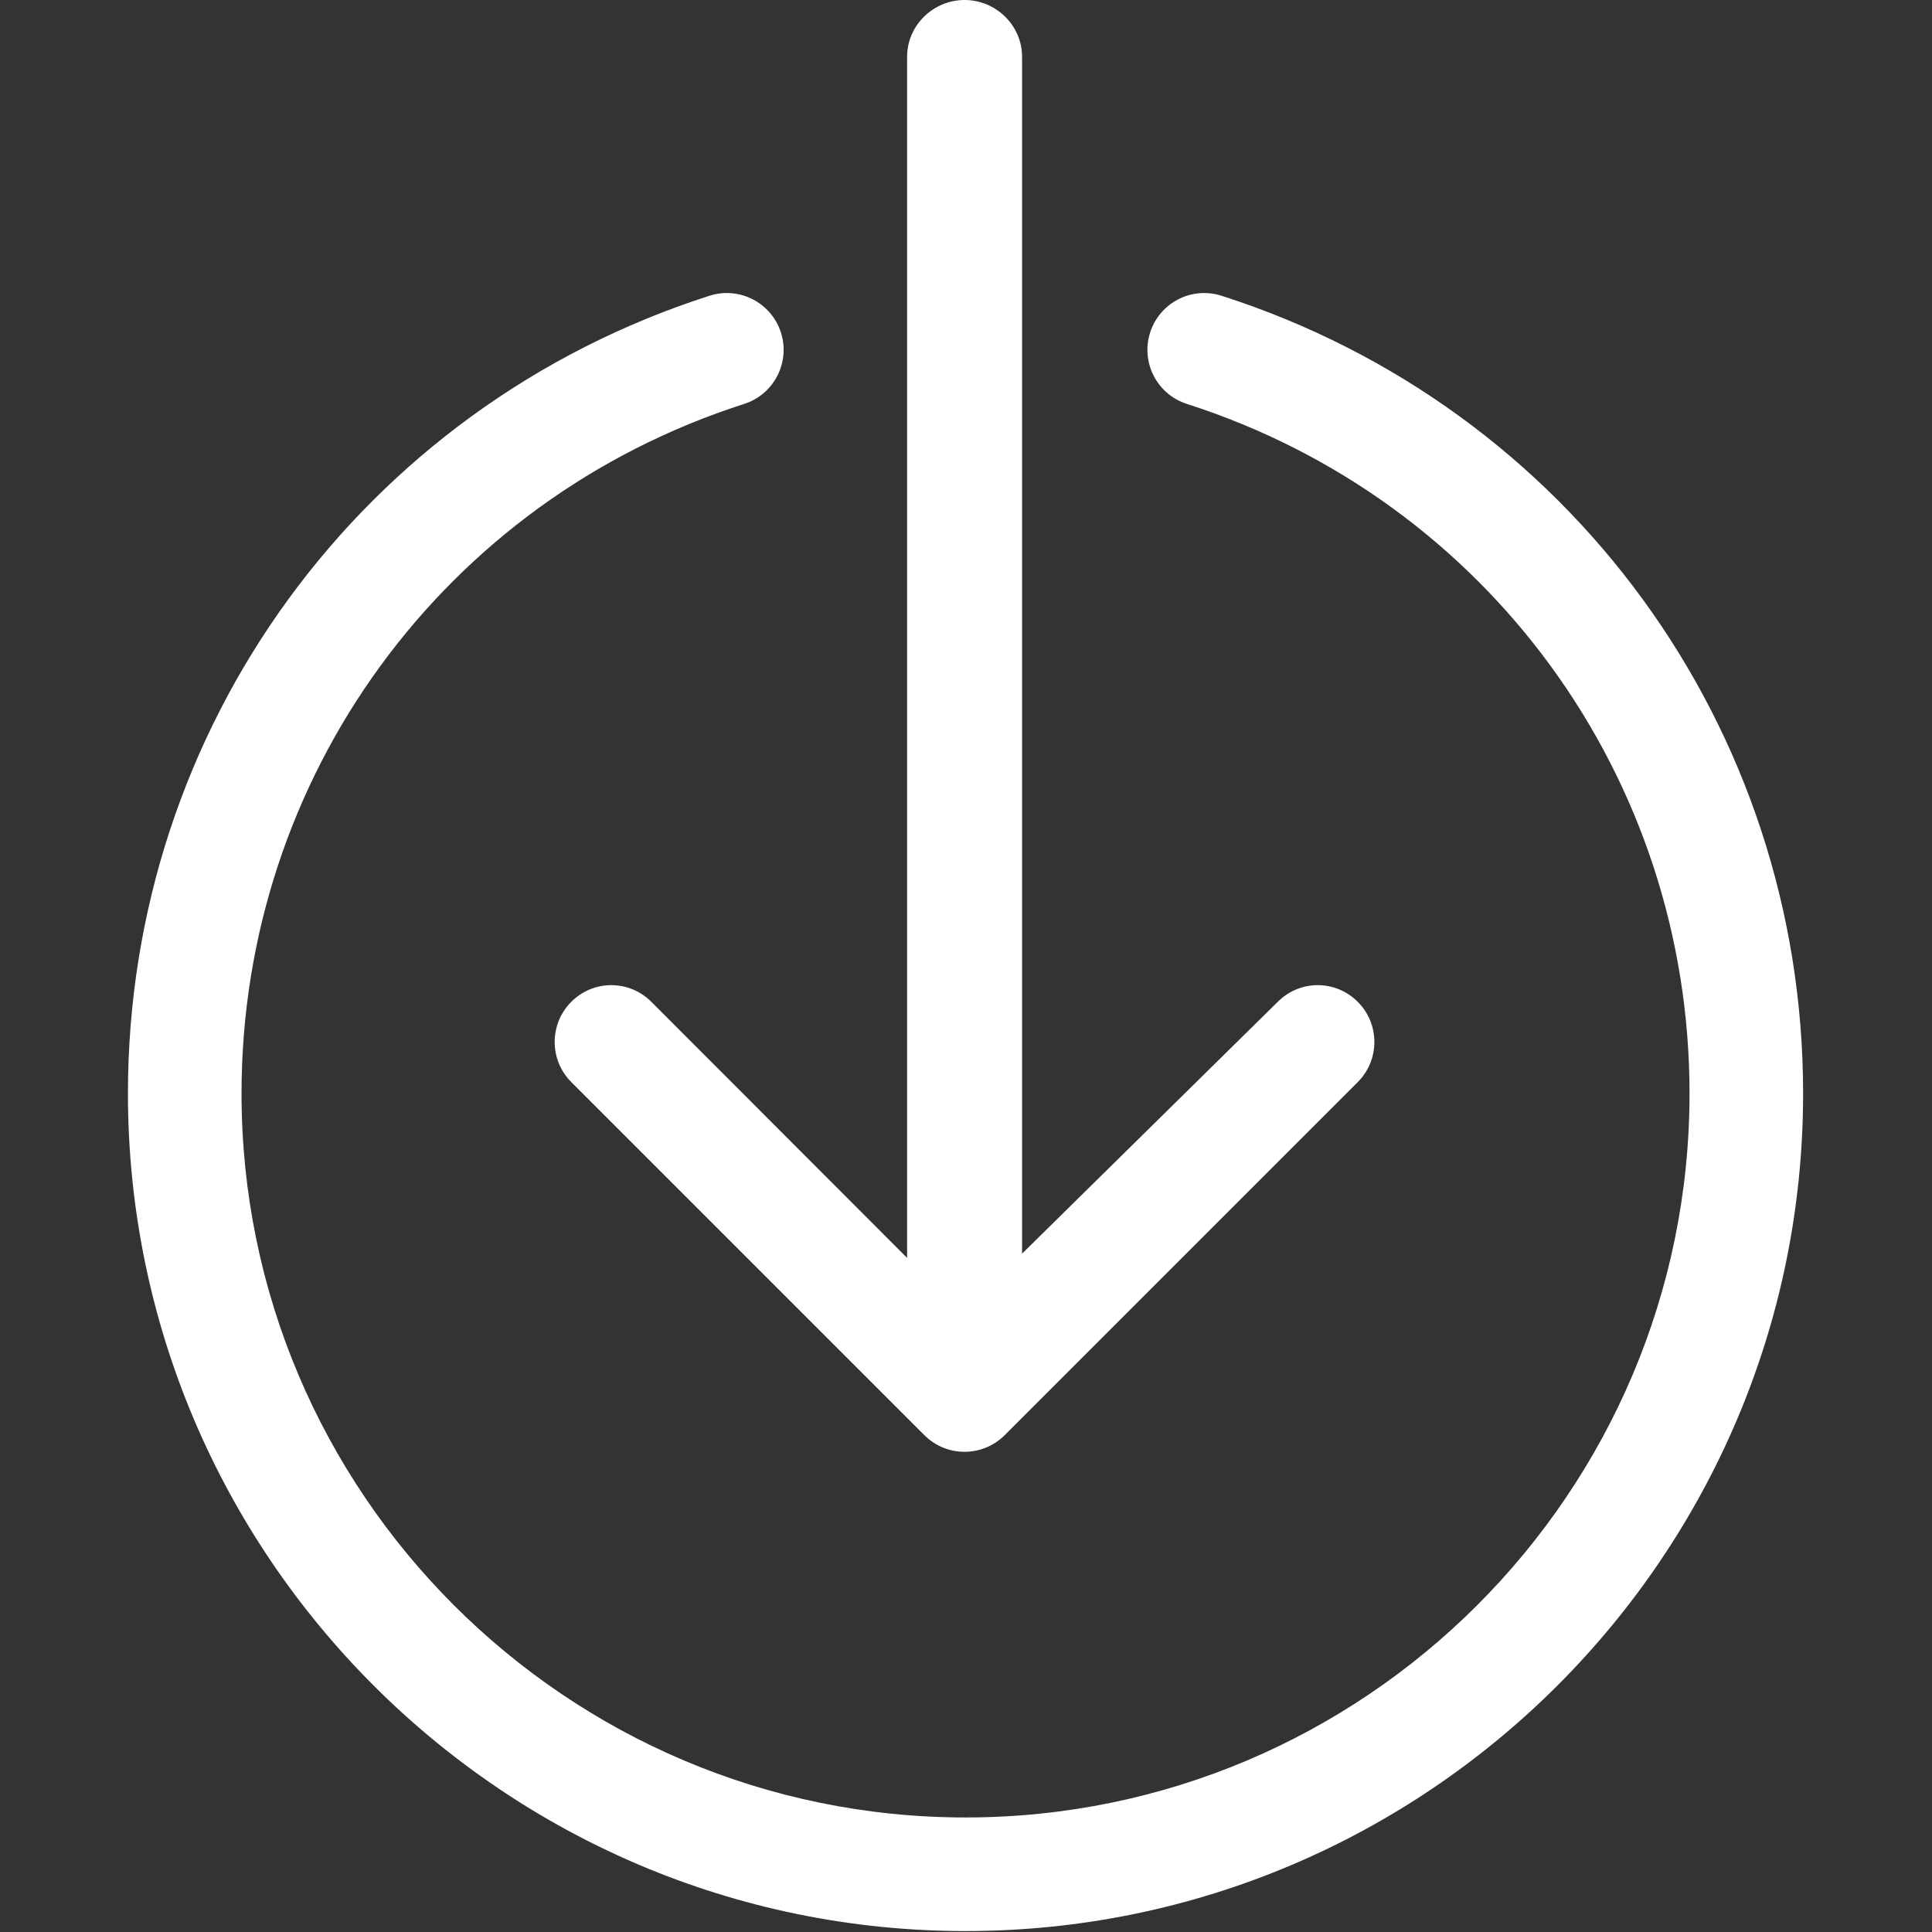 <?xml version="1.0" encoding="UTF-8"?> <svg xmlns="http://www.w3.org/2000/svg" width="1025" height="1025" viewBox="0 0 1025 1025" fill="none"><rect x="0" y="0" width="1025" height="1025" fill="#333333" stroke="none"/> <g clip-path="url(#clip0)"> <path d="M303.104 531.489C291.334 543.252 291.334 562.335 303.104 574.098L490.411 761.405C496.288 767.29 504.01 770.233 511.716 770.233C519.422 770.233 527.143 767.29 533.028 761.405L720.335 574.098C732.058 562.367 732.105 543.354 720.413 531.576C708.721 519.782 689.916 519.672 678.099 531.309L542.249 665.107V30.132C542.249 13.489 528.385 0 511.749 0C495.106 0 481.249 13.489 481.249 30.132V667.351L345.546 531.489C333.776 519.719 314.874 519.719 303.104 531.489Z" fill="white"></path> <path d="M648.079 156.908C632.197 151.823 615.263 160.573 610.194 176.4C605.109 192.251 613.835 209.216 629.686 214.301C789.183 265.455 896.357 412.468 896.357 580.126C896.357 791.923 724.054 964.234 512.249 964.234C300.452 964.234 128.141 791.923 128.141 580.126C128.141 412.468 235.307 265.456 394.812 214.301C410.655 209.216 419.381 192.251 414.304 176.4C409.211 160.557 392.223 151.831 376.403 156.908C191.866 216.097 67.876 386.172 67.876 580.125C67.876 825.154 267.22 1024.5 512.249 1024.5C757.278 1024.5 956.622 825.154 956.622 580.125C956.621 386.172 832.624 216.097 648.079 156.908Z" fill="white"></path> </g> <defs> <clipPath id="clip0"> <rect width="1024.5" height="1024.5" fill="white"></rect> </clipPath> </defs> </svg> 